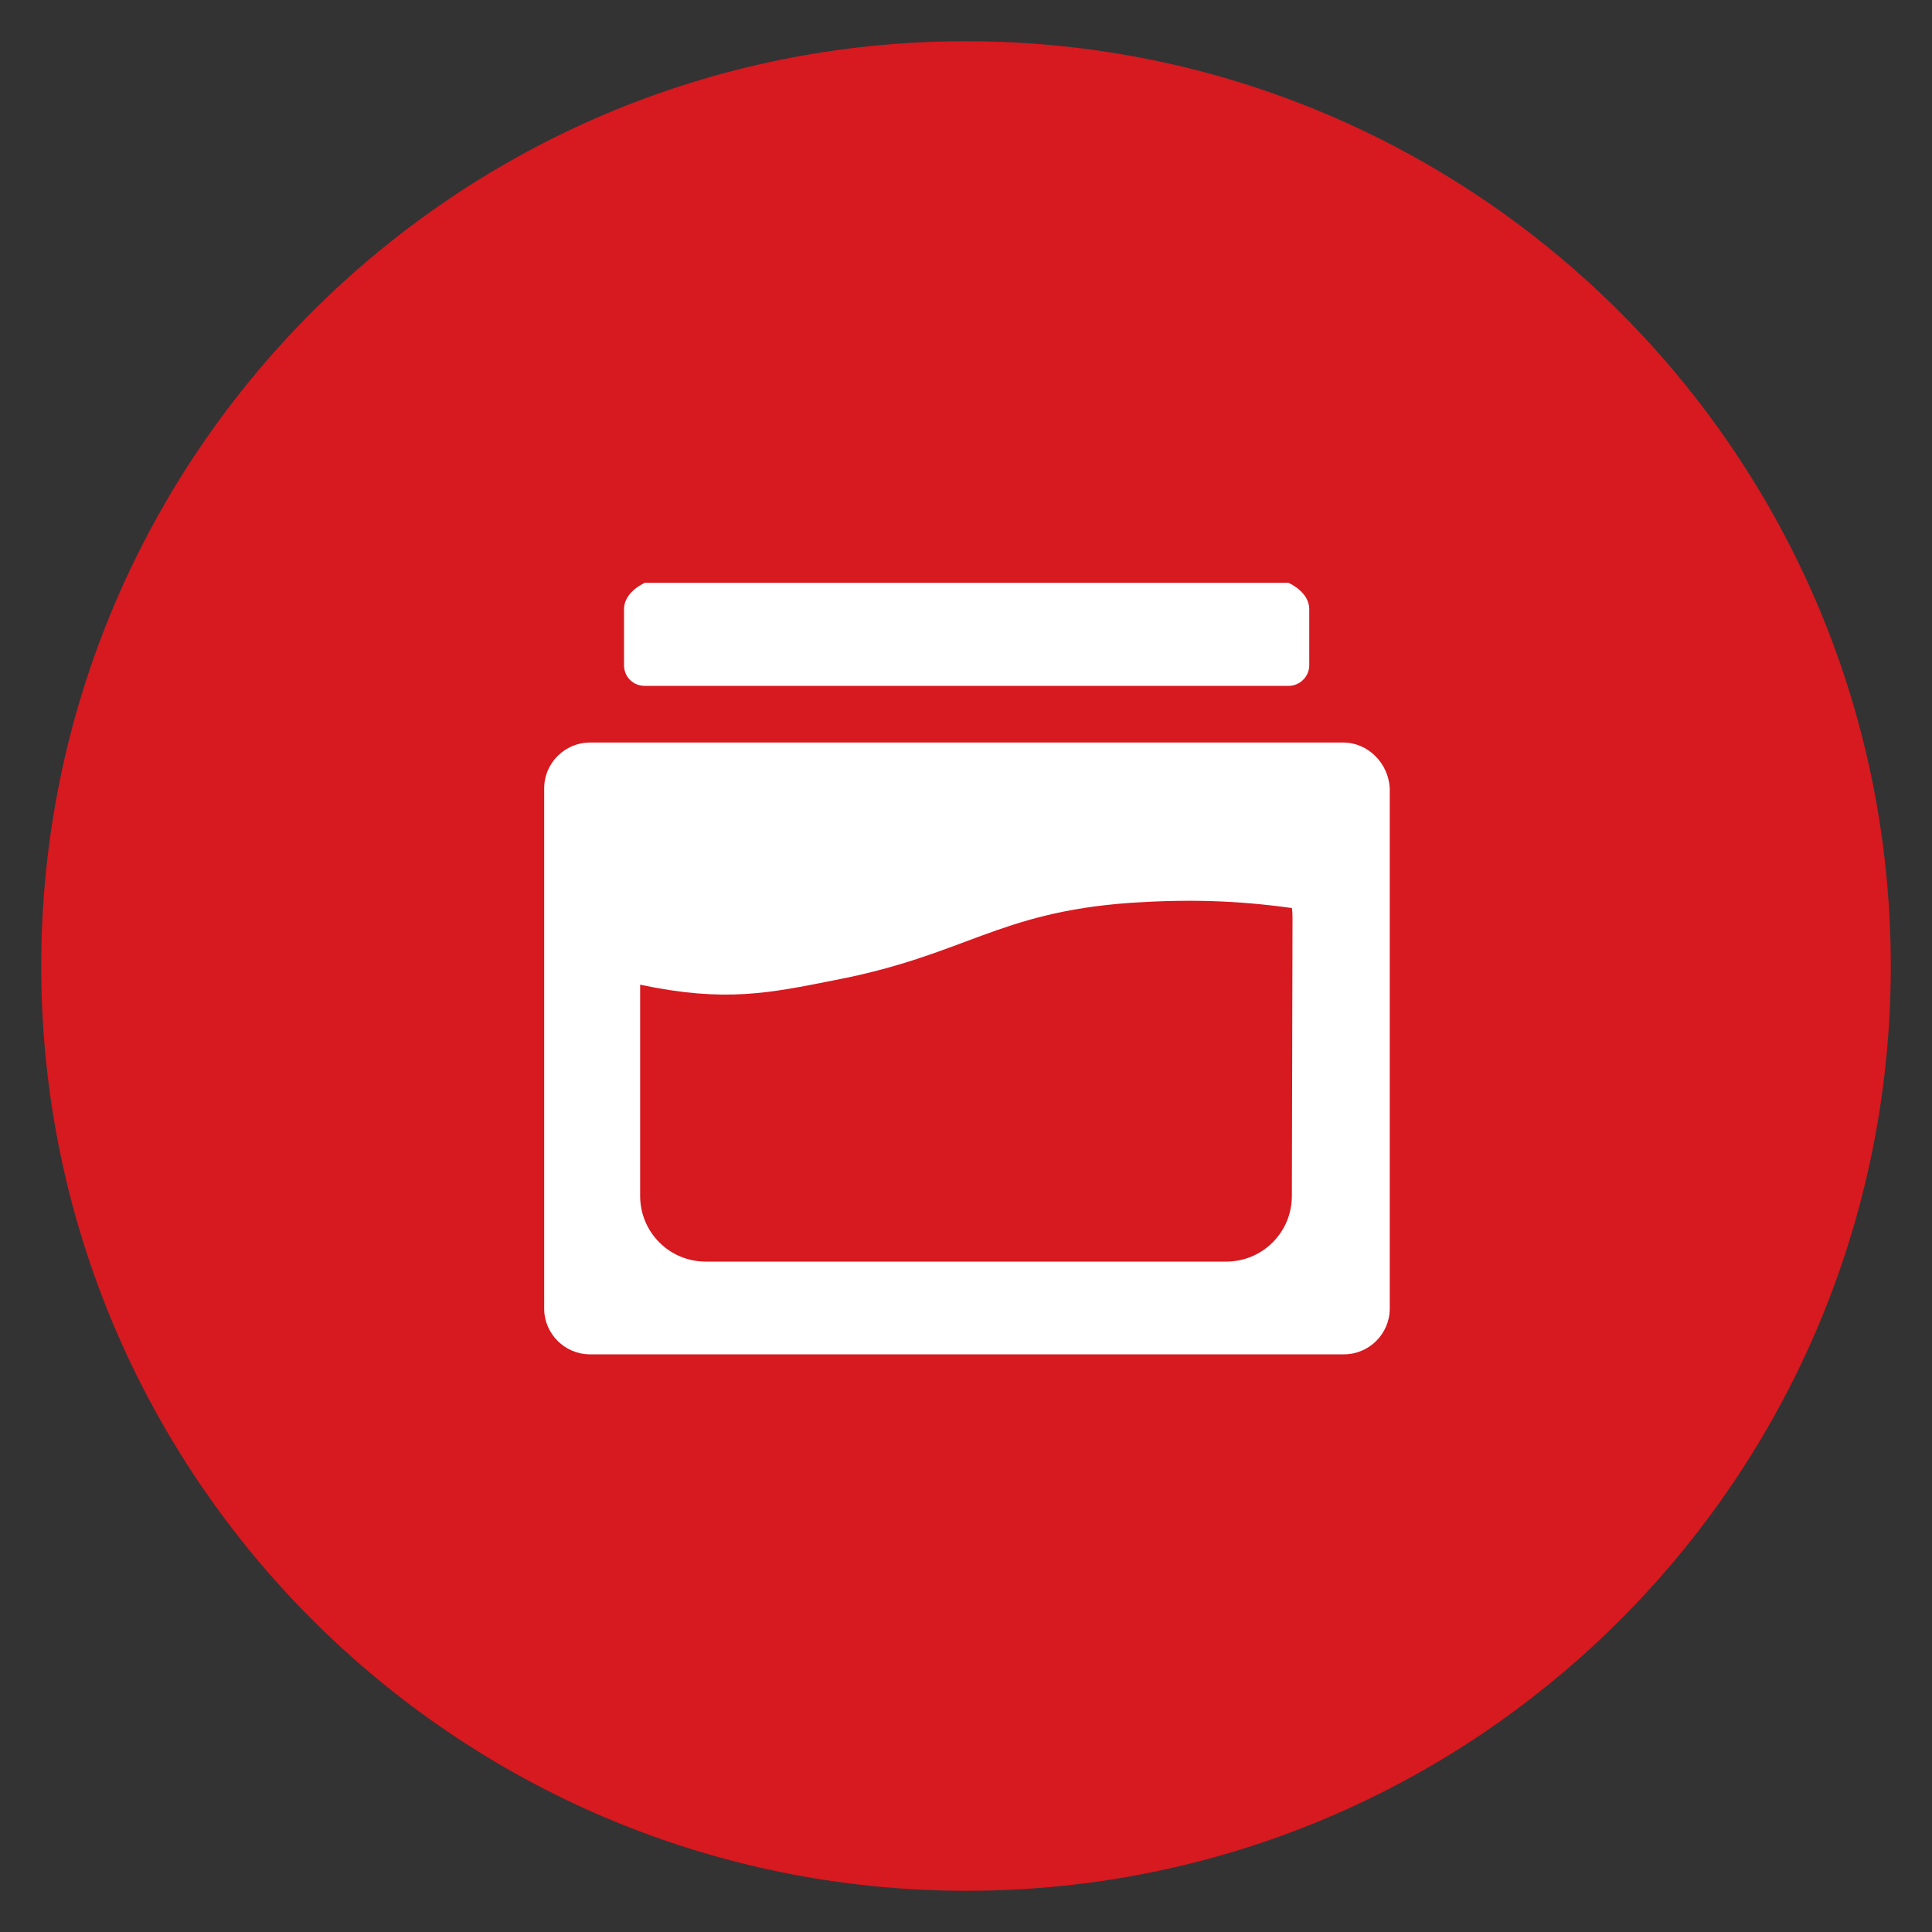 <?xml version="1.0" encoding="utf-8"?>
<!-- Generator: Adobe Illustrator 25.0.0, SVG Export Plug-In . SVG Version: 6.00 Build 0)  -->
<svg version="1.1" id="Layer_1" xmlns="http://www.w3.org/2000/svg" xmlns:xlink="http://www.w3.org/1999/xlink" x="0px" y="0px"
	 viewBox="0 0 300 300" style="enable-background:new 0 0 300 300;" xml:space="preserve">
<rect x="0" y="0" width="300" height="300" fill="#333333" stroke="none"/>
<style type="text/css">
	.st0{fill-rule:evenodd;clip-rule:evenodd;fill:#D71920;}
	.st1{fill:#FFFFFF;}
</style>
<path class="st0" d="M150.1,293.6L150.1,293.6C70.8,293.6,6.4,229.3,6.4,150l0,0C6.4,70.7,70.6,6.4,150,6.4l0,0
	c79.3,0,143.6,64.3,143.6,143.6l0,0C293.6,229.3,229.4,293.6,150.1,293.6z"/>
<path class="st1" d="M200.1,106.5h-100c-1.8,0-3.2-1.4-3.2-3.2v-8.7c0-1.8,1.4-3.2,3.2-4.1h100c1.8,0.9,3.2,2.3,3.2,4.1v8.7
	C203.3,105.1,201.8,106.5,200.1,106.5z"/>
<path class="st1" d="M208.6,115.3h-117c-3.9,0-7.1,3.2-7.1,7.1v80.8c0,3.9,3.2,7.1,7.1,7.1h117.1c3.9,0,7.1-3.2,7.1-7.1v-80.8
	C215.6,118.5,212.4,115.3,208.6,115.3z M200.6,185.7c0,5.7-4.6,10.2-10.2,10.2h-80.8c-5.7,0-10.2-4.6-10.2-10.2v-32.8
	c13.2,2.8,20.1,1.3,30.2-0.7c20.3-3.9,25.2-10.5,45.8-12c9-0.6,16.6-0.4,25.2,0.8c0.1,0.6,0.1,1.1,0.1,1.7L200.6,185.7L200.6,185.7z
	"/>
</svg>
